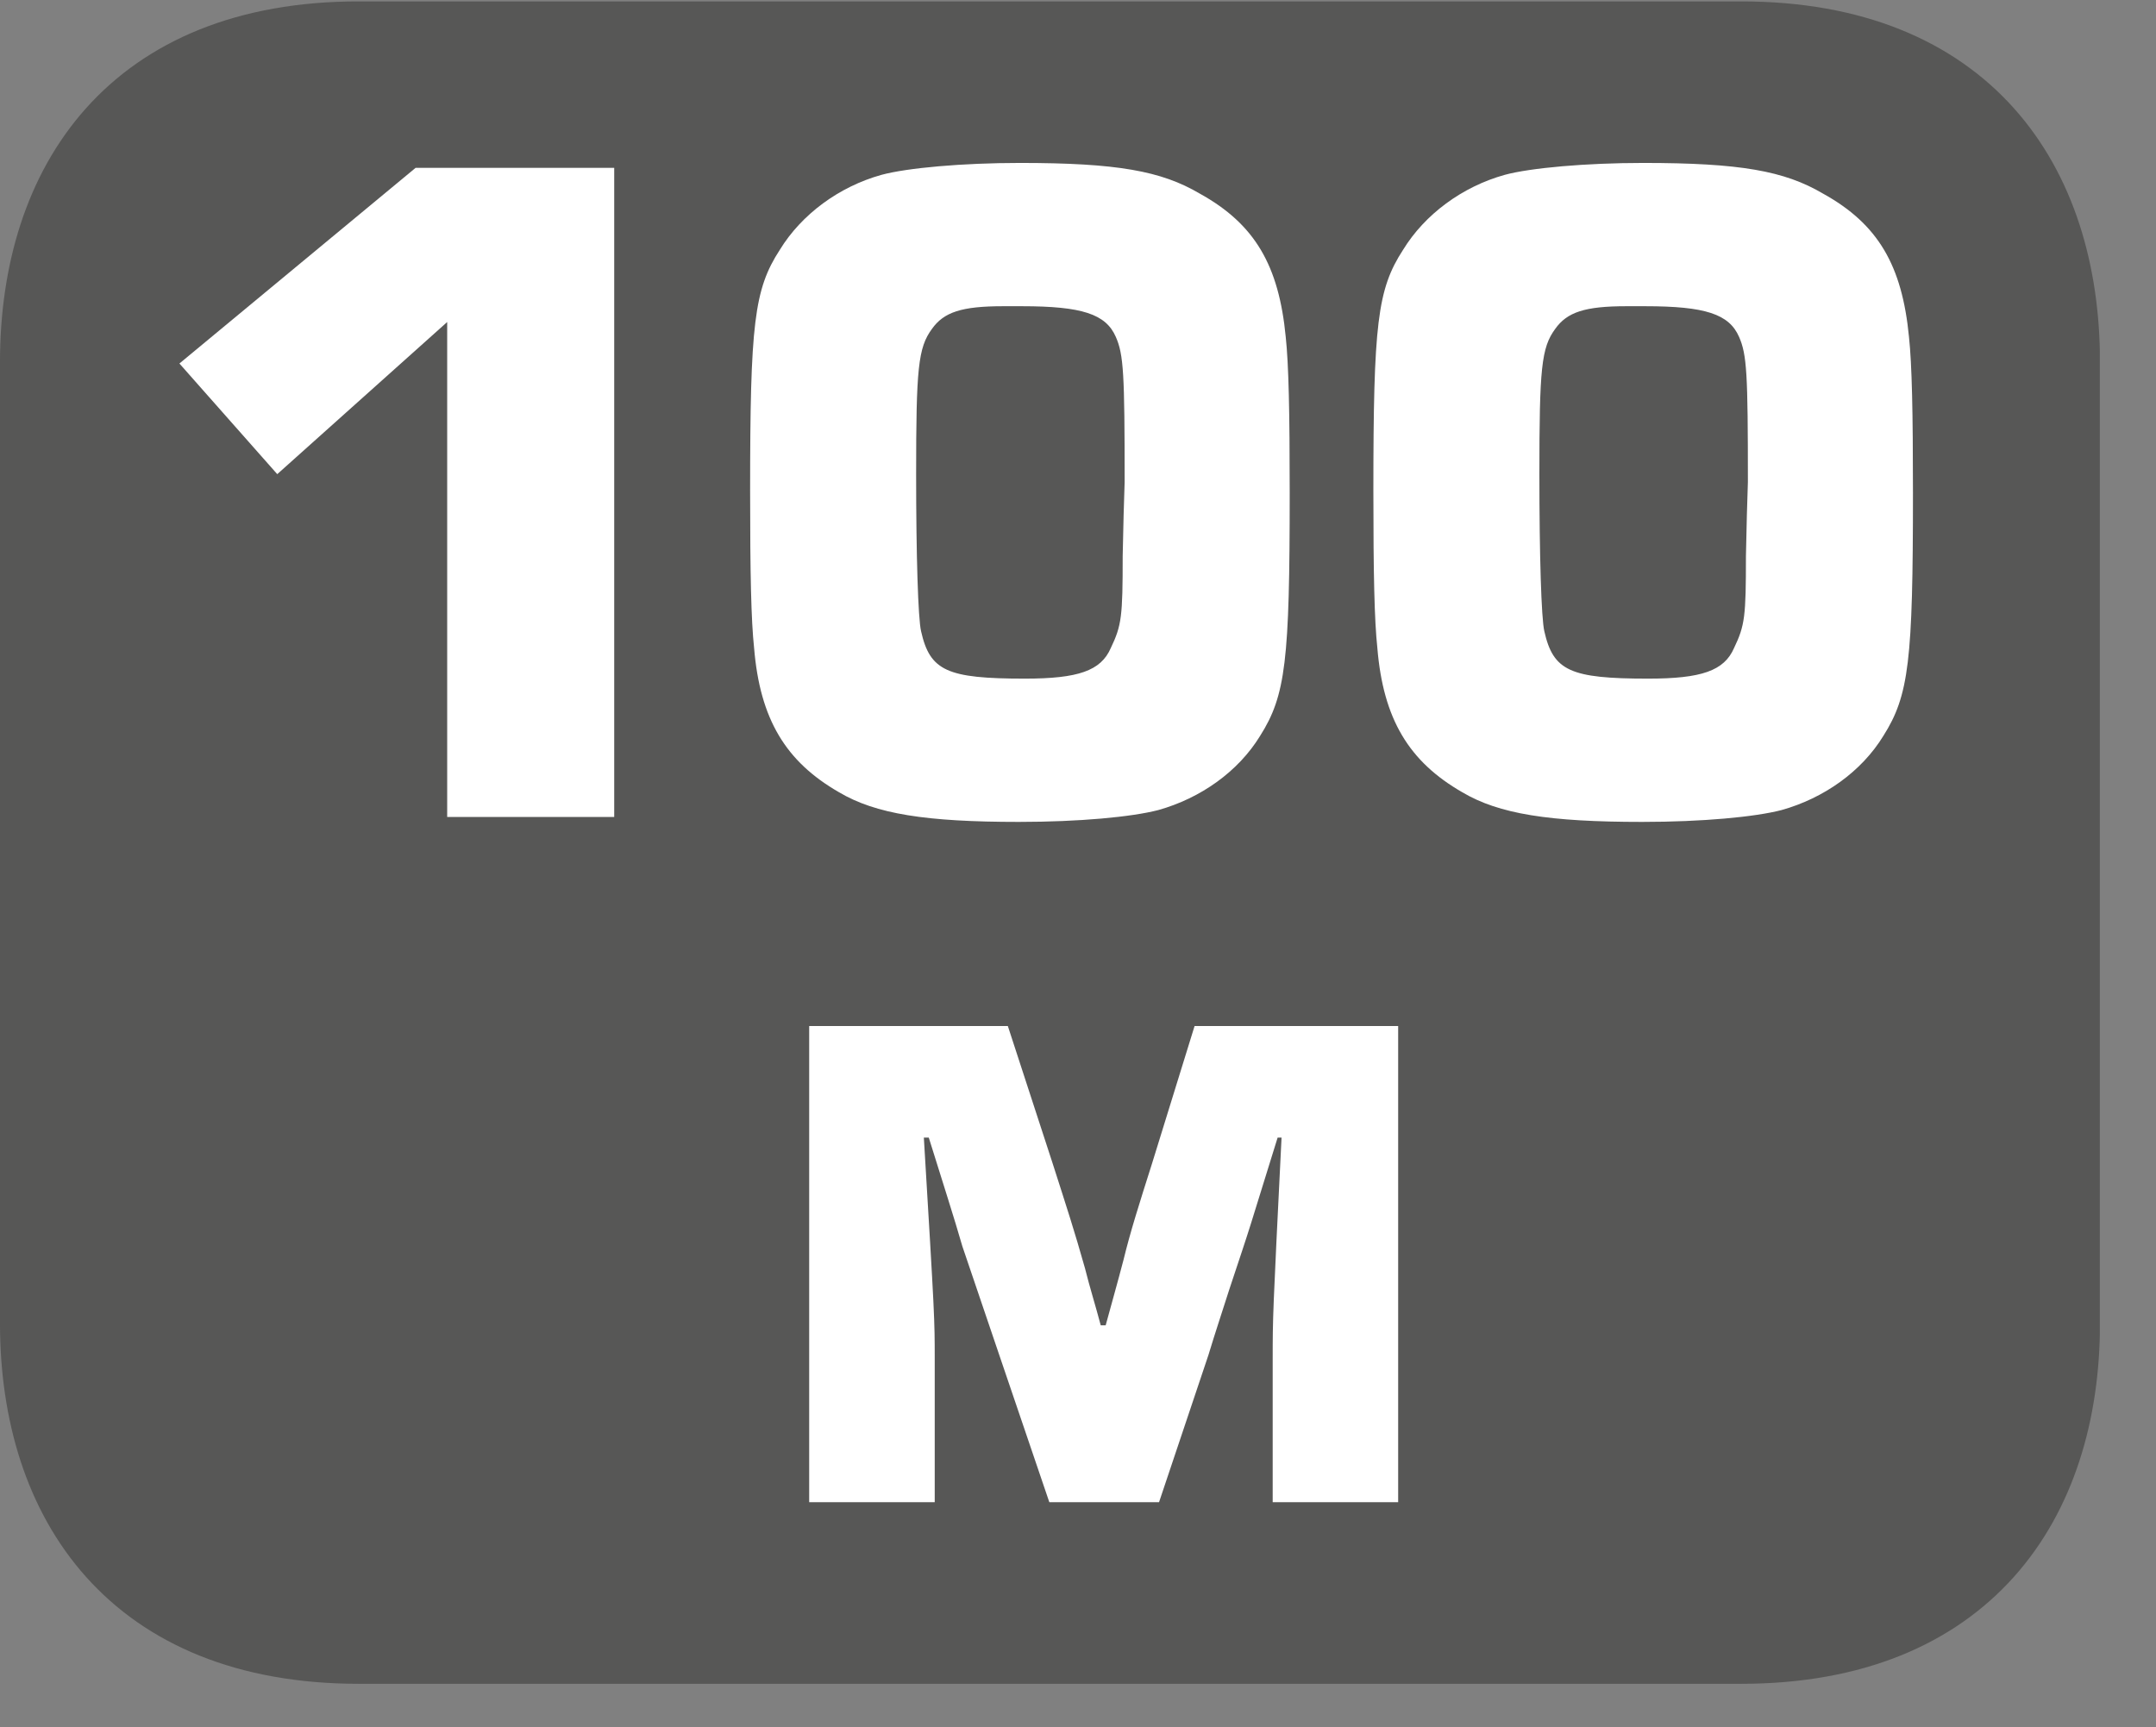 <?xml version="1.0" encoding="UTF-8"?>
<svg xmlns="http://www.w3.org/2000/svg" xmlns:xlink="http://www.w3.org/1999/xlink" width="34.091pt" height="27.319pt" viewBox="0 0 34.091 27.319" version="1.2">
<rect x="0" y="0" width="34.091" height="27.319" fill="#808080" stroke="none"/>
<defs>
<g>
<symbol overflow="visible" id="glyph0-0">
<path style="stroke:none;" d=""/>
</symbol>
<symbol overflow="visible" id="glyph0-1">
<path style="stroke:none;" d="M 7.422 -10.266 L 4.281 -10.266 L 0.547 -7.172 L 2.094 -5.422 L 4.781 -7.828 L 4.781 0 L 7.422 0 Z M 7.422 -10.266 "/>
</symbol>
<symbol overflow="visible" id="glyph0-2">
<path style="stroke:none;" d="M 4.922 -10.344 C 4.016 -10.344 3.141 -10.266 2.734 -10.156 C 2.062 -9.969 1.469 -9.531 1.125 -8.969 C 0.719 -8.344 0.656 -7.797 0.656 -5.156 C 0.656 -3.844 0.672 -3.109 0.719 -2.672 C 0.812 -1.547 1.219 -0.875 2.062 -0.391 C 2.641 -0.047 3.438 0.078 4.906 0.078 C 5.859 0.078 6.688 0 7.109 -0.109 C 7.781 -0.297 8.375 -0.719 8.719 -1.281 C 9.125 -1.922 9.188 -2.469 9.188 -5.125 C 9.188 -6.406 9.172 -7.156 9.125 -7.594 C 9.016 -8.719 8.641 -9.375 7.766 -9.859 C 7.156 -10.219 6.453 -10.344 4.922 -10.344 Z M 6.547 -4.125 C 6.547 -3.172 6.531 -3.031 6.359 -2.672 C 6.203 -2.312 5.844 -2.188 5 -2.188 C 3.766 -2.188 3.5 -2.312 3.359 -2.938 C 3.312 -3.141 3.281 -4.125 3.281 -5.422 C 3.281 -7.094 3.312 -7.422 3.531 -7.719 C 3.719 -7.984 4 -8.078 4.656 -8.078 L 4.953 -8.078 C 5.906 -8.078 6.281 -7.953 6.438 -7.594 C 6.562 -7.312 6.578 -7.016 6.578 -5.297 L 6.562 -4.781 Z M 6.547 -4.125 "/>
</symbol>
<symbol overflow="visible" id="glyph1-0">
<path style="stroke:none;" d=""/>
</symbol>
<symbol overflow="visible" id="glyph1-1">
<path style="stroke:none;" d="M 9.922 -7.531 L 6.703 -7.531 L 6.031 -5.359 C 5.828 -4.719 5.688 -4.281 5.578 -3.828 C 5.484 -3.469 5.391 -3.141 5.297 -2.797 L 5.219 -2.797 C 5.141 -3.094 5.047 -3.391 4.969 -3.703 C 4.797 -4.312 4.688 -4.641 4.453 -5.375 L 3.75 -7.531 L 0.609 -7.531 L 0.609 0 L 2.594 0 L 2.594 -2.25 C 2.594 -2.906 2.594 -2.906 2.422 -5.766 L 2.5 -5.766 C 2.719 -5.062 2.906 -4.484 3.031 -4.047 L 3.609 -2.344 L 4.406 0 L 6.141 0 L 6.922 -2.328 C 7.031 -2.688 7.141 -3.016 7.25 -3.359 C 7.406 -3.828 7.516 -4.156 7.594 -4.406 L 8.016 -5.766 L 8.078 -5.766 C 7.938 -2.938 7.938 -2.938 7.938 -2.25 L 7.938 0 L 9.922 0 Z M 9.922 -7.531 "/>
</symbol>
</g>
<clipPath id="clip1">
  <path d="M 0 0.023 L 33 0.023 L 33 26.633 L 0 26.633 Z M 0 0.023 "/>
</clipPath>
<clipPath id="clip2">
  <path d="M 0 0.023 L 33.203 0.023 L 33.203 26.633 L 0 26.633 Z M 0 0.023 "/>
</clipPath>
</defs>
<g id="surface1">
<g clip-path="url(#clip1)" clip-rule="nonzero">
<path style=" stroke:none;fill-rule:evenodd;fill:rgb(34.117%,34.117%,33.725%);fill-opacity:1;" d="M 32.691 20.926 C 32.691 23.789 31.137 26.117 27.527 26.117 L 5.676 26.117 C 2.066 26.117 0.512 23.789 0.512 20.926 L 0.512 5.73 C 0.512 2.859 2.066 0.535 5.676 0.535 L 27.527 0.535 C 31.137 0.535 32.691 2.859 32.691 5.73 Z M 32.691 20.926 "/>
</g>
<g clip-path="url(#clip2)" clip-rule="nonzero">
<path style="fill:none;stroke-width:1.054;stroke-linecap:butt;stroke-linejoin:miter;stroke:rgb(34.117%,34.117%,33.725%);stroke-opacity:1;stroke-miterlimit:22.926;" d="M -0 -0.002 C -0 -2.941 -1.596 -5.332 -5.302 -5.332 L -27.737 -5.332 C -31.442 -5.332 -33.038 -2.941 -33.038 -0.002 L -33.038 15.599 C -33.038 18.547 -31.442 20.933 -27.737 20.933 L -5.302 20.933 C -1.596 20.933 -0 18.547 -0 15.599 Z M -0 -0.002 " transform="matrix(0.974,0,0,-0.974,32.692,20.924)"/>
</g>
<g style="fill:rgb(100%,100%,100%);fill-opacity:1;">
  <use xlink:href="#glyph0-1" x="2.29" y="12.921"/>
  <use xlink:href="#glyph0-2" x="11.205" y="12.921"/>
</g>
<g style="fill:rgb(100%,100%,100%);fill-opacity:1;">
  <use xlink:href="#glyph0-2" x="21.06" y="12.921"/>
</g>
<g style="fill:rgb(100%,100%,100%);fill-opacity:1;">
  <use xlink:href="#glyph1-1" x="12.186" y="23.758"/>
</g>
</g>
</svg>
